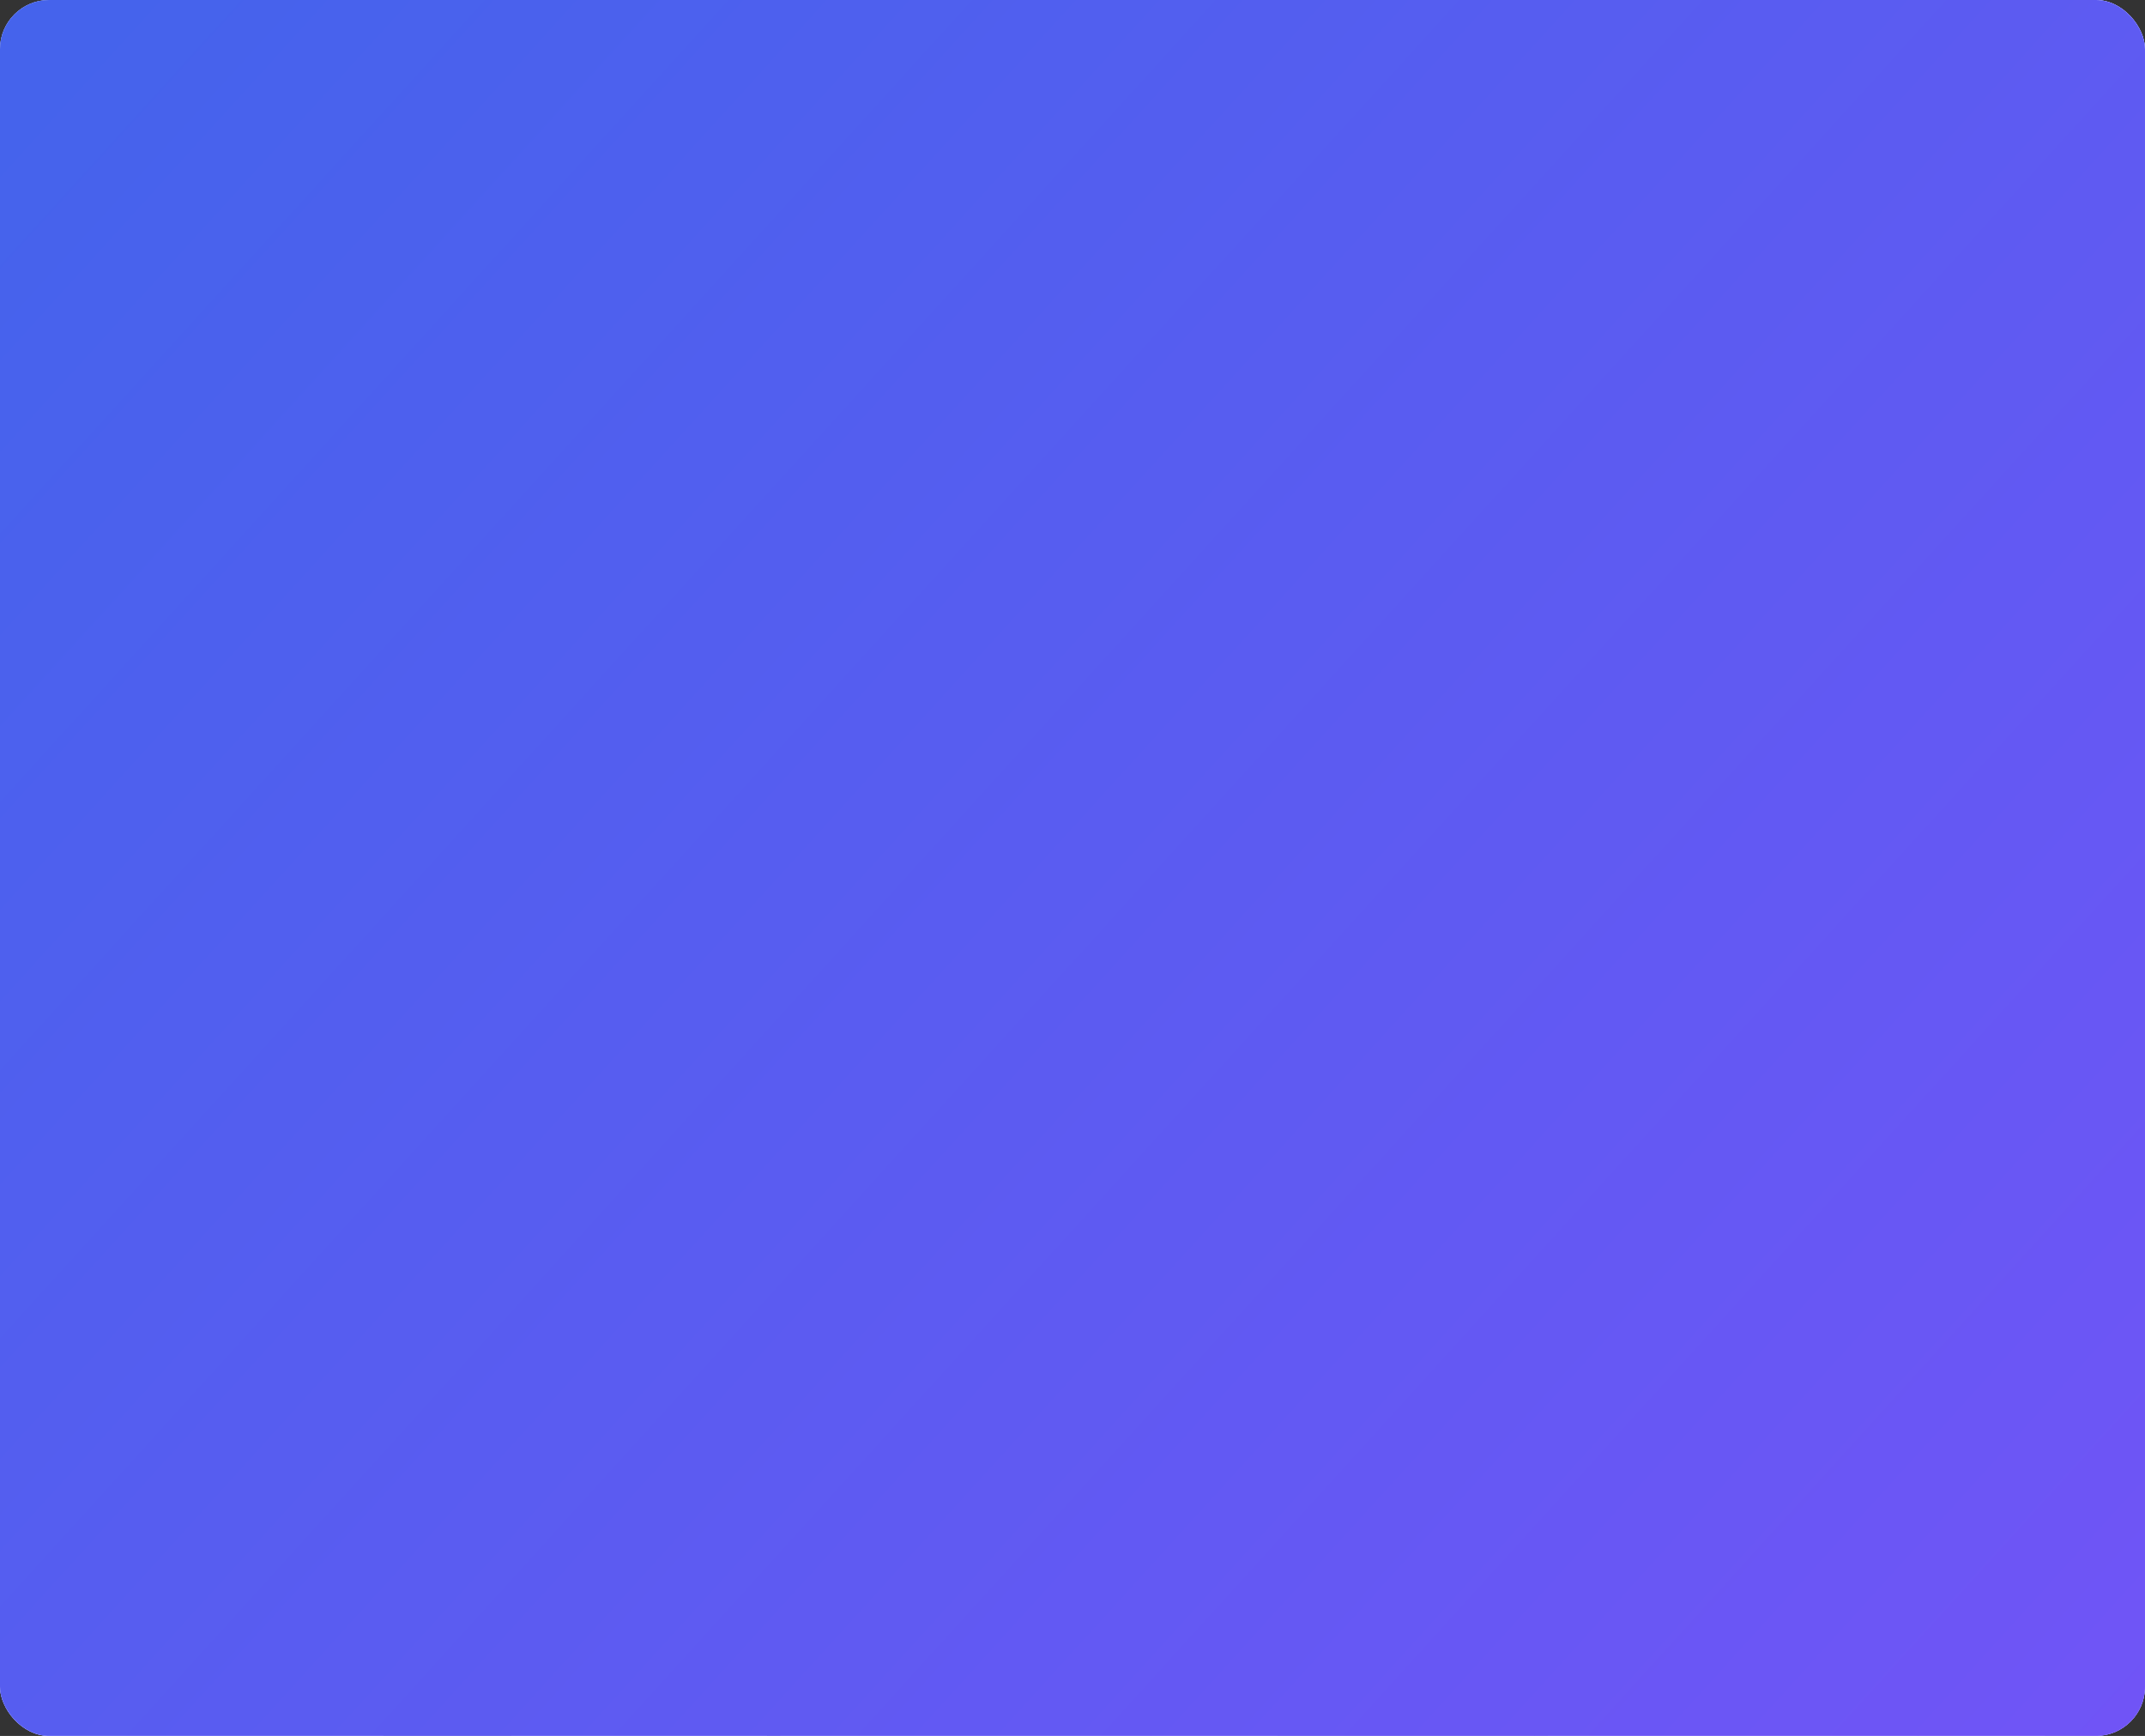 <svg width="524" height="424" viewBox="0 0 524 424" fill="none" xmlns="http://www.w3.org/2000/svg">
<rect x="0" y="0" width="524" height="424" fill="#333333" stroke="none"/>
<g clip-path="url(#clip0_84_3174)">
<rect width="524" height="424" rx="12" fill="#4563EC"/>
<g clip-path="url(#clip1_84_3174)">
<rect width="1312" height="750.656" transform="translate(0 -163)" fill="url(#paint0_linear_84_3174)"/>
<path d="M374.858 24.918V-69.04H281.144V-68.702C281.255 -68.702 281.367 -68.704 281.478 -68.704C333.051 -68.704 374.858 -26.788 374.858 24.918Z" fill="#D1D3D4"/>
<path d="M374.858 24.918C374.858 -26.788 333.051 -68.705 281.479 -68.705C281.367 -68.705 281.256 -68.703 281.145 -68.702V24.918H374.858Z" fill="white"/>
<path d="M562.286 24.58V-69.377H468.571V-69.039C468.684 -69.039 468.794 -69.041 468.905 -69.041C520.478 -69.042 562.286 -27.125 562.286 24.58Z" fill="#E6E7E8"/>
<path d="M562.286 24.58C562.286 -27.125 520.479 -69.042 468.906 -69.042C468.795 -69.042 468.685 -69.04 468.572 -69.04V24.58H562.286Z" fill="white"/>
<path d="M374.858 24.918H468.571V-69.039H468.236C468.236 -68.928 468.237 -68.816 468.237 -68.704C468.236 -16.998 426.429 24.918 374.858 24.918Z" fill="#D1D3D4"/>
<path d="M374.858 24.918C426.429 24.918 468.236 -16.998 468.236 -68.704C468.236 -68.816 468.235 -68.928 468.235 -69.039L374.858 -69.04V24.918Z" fill="white"/>
<path d="M187.43 24.916H281.144V-69.041H280.807C280.807 -68.93 280.81 -68.818 280.81 -68.707C280.81 -17 239.002 24.916 187.43 24.916Z" fill="white"/>
<path d="M187.43 24.916C239.002 24.916 280.81 -17 280.81 -68.707C280.81 -68.818 280.807 -68.93 280.807 -69.041H187.43V24.916Z" fill="#E6E7E8"/>
<path d="M0.002 24.578H93.716V-69.38H93.379C93.379 -69.268 93.381 -69.156 93.381 -69.044C93.38 -17.338 51.573 24.578 0.002 24.578Z" fill="white"/>
<path d="M0.002 24.578C51.573 24.578 93.38 -17.338 93.38 -69.044C93.38 -69.156 93.378 -69.268 93.378 -69.38H0.002V24.578Z" fill="#D1D3D4"/>
<path d="M187.43 24.916V-69.041H93.716V-68.704C93.828 -68.704 93.939 -68.706 94.051 -68.706C145.621 -68.706 187.43 -26.789 187.43 24.916Z" fill="#E6E7E8"/>
<path d="M187.43 24.916C187.43 -26.789 145.622 -68.707 94.052 -68.707C93.94 -68.707 93.829 -68.705 93.717 -68.704V24.916H187.43Z" fill="white"/>
<path d="M374.858 24.58H281.144V118.539H281.479C281.479 118.427 281.478 118.315 281.478 118.203C281.478 66.497 323.286 24.58 374.858 24.58Z" fill="white"/>
<path d="M374.858 24.58C323.286 24.58 281.479 66.497 281.479 118.203C281.479 118.315 281.48 118.427 281.48 118.539H374.859V24.58H374.858Z" fill="#E6E7E8"/>
<path d="M562.286 24.58H468.571V118.539H468.908C468.908 118.427 468.907 118.315 468.907 118.203C468.907 66.497 510.713 24.58 562.286 24.58Z" fill="white"/>
<path d="M562.286 24.58C510.714 24.58 468.907 66.497 468.907 118.203C468.907 118.315 468.908 118.427 468.908 118.539H562.286V24.58Z" fill="#D1D3D4"/>
<path d="M374.858 212.497V118.539H281.144V118.877C281.255 118.876 281.367 118.875 281.478 118.875C333.051 118.875 374.858 160.791 374.858 212.497Z" fill="#D1D3D4"/>
<path d="M374.858 212.497C374.858 160.791 333.051 118.875 281.479 118.875C281.367 118.875 281.256 118.876 281.145 118.877V212.497H374.858Z" fill="white"/>
<path d="M562.286 212.159V118.2H468.571V118.539C468.682 118.539 468.794 118.536 468.905 118.536C520.478 118.536 562.286 160.453 562.286 212.159Z" fill="#E6E7E8"/>
<path d="M562.286 212.159C562.286 160.453 520.479 118.537 468.906 118.537C468.795 118.537 468.683 118.539 468.572 118.539V212.159H562.286Z" fill="white"/>
<path d="M374.858 212.497H468.572V118.54H468.235C468.236 118.651 468.238 118.763 468.238 118.874C468.237 170.581 426.429 212.497 374.858 212.497Z" fill="#D1D3D4"/>
<path d="M374.858 212.497C426.429 212.497 468.237 170.581 468.237 118.874C468.237 118.763 468.235 118.651 468.234 118.54H374.857V212.497H374.858Z" fill="white"/>
<path d="M374.858 24.58V118.539H468.571V118.2C468.46 118.2 468.348 118.202 468.237 118.202C416.664 118.202 374.858 76.286 374.858 24.58Z" fill="#E6E7E8"/>
<path d="M374.858 24.58C374.858 76.286 416.664 118.202 468.236 118.202C468.347 118.202 468.459 118.201 468.57 118.2V24.58H374.858Z" fill="white"/>
<path d="M187.43 212.495H281.144V118.537H280.807C280.807 118.648 280.809 118.76 280.809 118.872C280.808 170.578 239.002 212.495 187.43 212.495Z" fill="white"/>
<path d="M187.43 212.495C239.002 212.495 280.808 170.578 280.808 118.872C280.808 118.76 280.807 118.648 280.807 118.537H187.43V212.495Z" fill="#E6E7E8"/>
<path d="M0.001 212.157H93.716V118.198H93.379C93.379 118.31 93.38 118.422 93.38 118.534C93.379 170.24 51.572 212.157 0.001 212.157Z" fill="white"/>
<path d="M0.001 212.157C51.572 212.157 93.38 170.241 93.38 118.535C93.38 118.423 93.379 118.311 93.379 118.199H0.001V212.157Z" fill="#D1D3D4"/>
<path d="M187.43 24.579V118.537H281.144V118.199C281.032 118.199 280.921 118.201 280.81 118.201C229.237 118.201 187.43 76.284 187.43 24.579Z" fill="#D1D3D4"/>
<path d="M187.43 24.579C187.43 76.284 229.237 118.201 280.81 118.201C280.921 118.201 281.031 118.199 281.144 118.199V24.579H187.43Z" fill="white"/>
<path d="M0.002 24.578V118.536H93.716V118.198C93.605 118.198 93.492 118.2 93.382 118.2C41.809 118.2 0.002 76.285 0.002 24.578Z" fill="#E6E7E8"/>
<path d="M0.002 24.578C0.002 76.284 41.809 118.2 93.381 118.2C93.491 118.2 93.604 118.198 93.715 118.198V24.578H0.002Z" fill="white"/>
<path d="M187.43 24.578H93.716V118.537H94.053C94.053 118.425 94.051 118.313 94.051 118.201C94.051 66.495 135.857 24.578 187.43 24.578Z" fill="#D1D3D4"/>
<path d="M187.43 24.578C135.857 24.578 94.051 66.495 94.051 118.201C94.051 118.313 94.053 118.425 94.053 118.537H187.43L187.43 24.578Z" fill="white"/>
<path d="M187.43 212.495V118.537H93.716V118.874C93.827 118.874 93.939 118.873 94.05 118.873C145.621 118.873 187.43 160.788 187.43 212.495Z" fill="#E6E7E8"/>
<path d="M187.43 212.495C187.43 160.789 145.622 118.873 94.05 118.873C93.939 118.873 93.827 118.874 93.716 118.874V212.495H187.43Z" fill="white"/>
<path d="M374.856 212.159H281.143V306.118H281.479C281.479 306.007 281.477 305.893 281.477 305.782C281.478 254.076 323.284 212.159 374.856 212.159Z" fill="white"/>
<path d="M374.856 212.159C323.284 212.159 281.478 254.076 281.478 305.782C281.478 305.893 281.48 306.007 281.48 306.118H374.857V212.159H374.856Z" fill="#E6E7E8"/>
<path d="M562.286 212.159H468.571V306.118H468.908C468.908 306.007 468.905 305.893 468.905 305.782C468.905 254.076 510.713 212.159 562.286 212.159Z" fill="white"/>
<path d="M562.286 212.159C510.714 212.159 468.906 254.076 468.906 305.782C468.906 305.893 468.909 306.007 468.909 306.118H562.287V212.159H562.286Z" fill="#D1D3D4"/>
<path d="M374.856 400.076V306.118H281.143V306.455C281.253 306.455 281.365 306.453 281.476 306.453C333.05 306.453 374.856 348.37 374.856 400.076Z" fill="#D1D3D4"/>
<path d="M374.856 400.075C374.856 348.37 333.05 306.453 281.477 306.453C281.365 306.453 281.254 306.455 281.144 306.455V400.075H374.856Z" fill="white"/>
<path d="M562.286 399.737V305.779H468.571V306.118C468.682 306.118 468.794 306.115 468.905 306.115C520.478 306.115 562.286 348.031 562.286 399.737Z" fill="#E6E7E8"/>
<path d="M562.286 399.737C562.286 348.031 520.479 306.115 468.906 306.115C468.795 306.115 468.683 306.118 468.572 306.118V399.737H562.286Z" fill="white"/>
<path d="M374.856 400.076H468.571V306.118H468.234C468.236 306.229 468.237 306.342 468.237 306.453C468.236 358.159 426.429 400.076 374.856 400.076Z" fill="#D1D3D4"/>
<path d="M374.856 400.076C426.429 400.076 468.236 358.159 468.236 306.453C468.236 306.342 468.235 306.229 468.233 306.118H374.856V400.076Z" fill="white"/>
<path d="M374.856 212.159V306.118H468.571V305.779C468.46 305.779 468.348 305.782 468.237 305.782C416.664 305.782 374.856 263.866 374.856 212.159Z" fill="#E6E7E8"/>
<path d="M374.856 212.159C374.856 263.866 416.664 305.782 468.236 305.782C468.347 305.782 468.459 305.779 468.57 305.779V212.159H374.856Z" fill="white"/>
<path d="M187.429 400.074H281.144V306.116H280.807C280.807 306.227 280.808 306.339 280.808 306.45C280.808 358.158 239 400.074 187.429 400.074Z" fill="white"/>
<path d="M187.429 400.074C239 400.074 280.808 358.158 280.808 306.45C280.808 306.339 280.806 306.227 280.806 306.116H187.429V400.074Z" fill="#E6E7E8"/>
<path d="M0.001 399.735H93.715V305.777H93.378C93.378 305.888 93.38 306 93.38 306.113C93.379 357.819 51.572 399.735 0.001 399.735Z" fill="white"/>
<path d="M0.001 399.735C51.572 399.735 93.38 357.819 93.38 306.113C93.38 306 93.378 305.888 93.378 305.777H0.001V399.735Z" fill="#D1D3D4"/>
<path d="M187.429 212.157V306.115H281.144V305.777C281.031 305.777 280.919 305.778 280.808 305.778C229.237 305.779 187.429 263.864 187.429 212.157Z" fill="#D1D3D4"/>
<path d="M187.429 212.157C187.429 263.863 229.237 305.778 280.808 305.778C280.919 305.778 281.031 305.777 281.143 305.777V212.157H187.429Z" fill="white"/>
<path d="M0.001 212.157V306.115H93.715V305.778C93.605 305.778 93.493 305.779 93.381 305.779C41.809 305.779 0.001 263.863 0.001 212.157Z" fill="#E6E7E8"/>
<path d="M0.001 212.157C0.001 263.863 41.809 305.779 93.38 305.779C93.492 305.779 93.604 305.778 93.714 305.778V212.157H0.001Z" fill="white"/>
<path d="M187.43 212.157H93.715V306.115H94.052C94.052 306.003 94.05 305.892 94.05 305.779C94.05 254.073 135.857 212.157 187.43 212.157Z" fill="#D1D3D4"/>
<path d="M187.43 212.157C135.857 212.157 94.051 254.073 94.051 305.779C94.051 305.892 94.053 306.003 94.053 306.115L187.43 306.116L187.43 212.157Z" fill="white"/>
<path d="M187.43 400.074V306.116H93.715V306.453C93.827 306.453 93.938 306.45 94.05 306.45C145.621 306.45 187.43 348.368 187.43 400.074Z" fill="#E6E7E8"/>
<path d="M187.43 400.074C187.43 348.368 145.622 306.45 94.05 306.45C93.938 306.45 93.827 306.453 93.715 306.453V400.074H187.43Z" fill="white"/>
<path d="M374.856 399.737H281.142V493.696H281.479C281.479 493.584 281.476 493.472 281.476 493.361C281.476 441.654 323.284 399.737 374.856 399.737Z" fill="white"/>
<path d="M374.856 399.737C323.284 399.737 281.477 441.655 281.477 493.361C281.477 493.472 281.48 493.584 281.48 493.696H374.857V399.737H374.856Z" fill="#E6E7E8"/>
<path d="M562.286 399.737H468.571V493.696H468.908C468.907 493.584 468.905 493.472 468.905 493.361C468.905 441.654 510.713 399.737 562.286 399.737Z" fill="white"/>
<path d="M562.286 399.737C510.714 399.737 468.906 441.655 468.906 493.361C468.906 493.472 468.908 493.584 468.909 493.696H562.287V399.737H562.286Z" fill="#D1D3D4"/>
<path d="M374.856 399.737V493.696H468.57V493.358C468.46 493.359 468.348 493.361 468.237 493.361C416.663 493.36 374.856 451.443 374.856 399.737Z" fill="#E6E7E8"/>
<path d="M374.856 399.737C374.856 451.444 416.663 493.361 468.236 493.361C468.347 493.361 468.459 493.359 468.569 493.358L468.57 399.737H374.856Z" fill="white"/>
<path d="M187.429 399.735V493.695H281.142V493.356C281.031 493.356 280.919 493.359 280.808 493.359C229.235 493.358 187.429 451.442 187.429 399.735Z" fill="#D1D3D4"/>
<path d="M187.429 399.735C187.429 451.443 229.235 493.359 280.808 493.359C280.919 493.359 281.031 493.356 281.142 493.356V399.735H187.429Z" fill="white"/>
<path d="M0.001 399.735V493.693H93.715V493.356C93.604 493.356 93.491 493.358 93.381 493.358C41.808 493.357 0.001 451.441 0.001 399.735Z" fill="#E6E7E8"/>
<path d="M0.001 399.735C0.001 451.441 41.808 493.358 93.38 493.358C93.49 493.358 93.603 493.356 93.714 493.356V399.735H0.001Z" fill="white"/>
<path d="M187.43 399.735H93.715V493.693H94.052C94.052 493.582 94.05 493.47 94.05 493.359C94.05 441.651 135.857 399.735 187.43 399.735Z" fill="#D1D3D4"/>
<path d="M187.43 399.735C135.857 399.735 94.05 441.652 94.05 493.359C94.05 493.47 94.052 493.582 94.052 493.693L187.43 493.695V399.735Z" fill="white"/>
<path d="M457.09 414.759C457.09 416.107 455.997 417.199 454.652 417.199C453.303 417.199 452.212 416.107 452.212 414.759C452.212 413.412 453.303 412.32 454.652 412.32C455.997 412.32 457.09 413.412 457.09 414.759Z" fill="white"/>
<path d="M376.019 414.759C376.019 416.107 374.927 417.199 373.581 417.199C372.232 417.199 371.142 416.107 371.142 414.759C371.142 413.412 372.232 412.32 373.581 412.32C374.927 412.32 376.019 413.412 376.019 414.759Z" fill="white"/>
<path d="M294.949 414.759C294.949 416.107 293.856 417.199 292.51 417.199C291.162 417.199 290.071 416.107 290.071 414.759C290.071 413.412 291.162 412.32 292.51 412.32C293.856 412.32 294.949 413.412 294.949 414.759Z" fill="white"/>
<path d="M213.878 414.759C213.878 416.107 212.786 417.199 211.44 417.199C210.091 417.199 209 416.107 209 414.759C209 413.412 210.091 412.32 211.44 412.32C212.786 412.32 213.878 413.412 213.878 414.759Z" fill="white"/>
<path d="M132.807 414.759C132.807 416.107 131.715 417.199 130.369 417.199C129.02 417.199 127.93 416.107 127.93 414.759C127.93 413.412 129.02 412.32 130.369 412.32C131.715 412.32 132.807 413.412 132.807 414.759Z" fill="white"/>
<path d="M51.737 414.759C51.737 416.107 50.645 417.199 49.298 417.199C47.95 417.199 46.859 416.107 46.859 414.759C46.859 413.412 47.95 412.32 49.298 412.32C50.645 412.32 51.737 413.412 51.737 414.759Z" fill="white"/>
<path d="M457.09 348.702C457.09 350.049 455.997 351.141 454.652 351.141C453.303 351.141 452.212 350.049 452.212 348.702C452.212 347.354 453.303 346.262 454.652 346.262C455.997 346.262 457.09 347.354 457.09 348.702Z" fill="white"/>
<path d="M376.019 348.702C376.019 350.049 374.927 351.141 373.581 351.141C372.232 351.141 371.142 350.049 371.142 348.702C371.142 347.354 372.232 346.262 373.581 346.262C374.927 346.262 376.019 347.354 376.019 348.702Z" fill="white"/>
<path d="M294.949 348.702C294.949 350.049 293.856 351.141 292.51 351.141C291.162 351.141 290.071 350.049 290.071 348.702C290.071 347.354 291.162 346.262 292.51 346.262C293.856 346.262 294.949 347.354 294.949 348.702Z" fill="white"/>
<path d="M213.878 348.702C213.878 350.049 212.786 351.141 211.44 351.141C210.091 351.141 209 350.049 209 348.702C209 347.354 210.091 346.262 211.44 346.262C212.786 346.262 213.878 347.354 213.878 348.702Z" fill="white"/>
<path d="M132.807 348.702C132.807 350.049 131.715 351.141 130.369 351.141C129.02 351.141 127.93 350.049 127.93 348.702C127.93 347.354 129.02 346.262 130.369 346.262C131.715 346.262 132.807 347.354 132.807 348.702Z" fill="white"/>
<path d="M51.737 348.702C51.737 350.049 50.645 351.141 49.298 351.141C47.95 351.141 46.859 350.049 46.859 348.702C46.859 347.354 47.95 346.262 49.298 346.262C50.645 346.262 51.737 347.354 51.737 348.702Z" fill="white"/>
<path d="M457.09 282.644C457.09 283.992 455.997 285.084 454.652 285.084C453.303 285.084 452.212 283.992 452.212 282.644C452.212 281.297 453.303 280.205 454.652 280.205C455.997 280.205 457.09 281.297 457.09 282.644Z" fill="white"/>
<path d="M376.019 282.644C376.019 283.992 374.927 285.084 373.581 285.084C372.232 285.084 371.142 283.992 371.142 282.644C371.142 281.297 372.232 280.205 373.581 280.205C374.927 280.205 376.019 281.297 376.019 282.644Z" fill="white"/>
<path d="M294.949 282.644C294.949 283.992 293.856 285.084 292.51 285.084C291.162 285.084 290.071 283.992 290.071 282.644C290.071 281.297 291.162 280.205 292.51 280.205C293.856 280.205 294.949 281.297 294.949 282.644Z" fill="white"/>
<path d="M213.878 282.644C213.878 283.992 212.786 285.084 211.44 285.084C210.091 285.084 209 283.992 209 282.644C209 281.297 210.091 280.205 211.44 280.205C212.786 280.205 213.878 281.297 213.878 282.644Z" fill="white"/>
<path d="M132.807 282.644C132.807 283.992 131.715 285.084 130.369 285.084C129.02 285.084 127.93 283.992 127.93 282.644C127.93 281.297 129.02 280.205 130.369 280.205C131.715 280.205 132.807 281.297 132.807 282.644Z" fill="white"/>
<path d="M51.737 282.644C51.737 283.992 50.645 285.084 49.298 285.084C47.95 285.084 46.859 283.992 46.859 282.644C46.859 281.297 47.95 280.205 49.298 280.205C50.645 280.205 51.737 281.297 51.737 282.644Z" fill="white"/>
<path d="M457.09 216.587C457.09 217.933 455.997 219.025 454.652 219.025C453.303 219.025 452.212 217.933 452.212 216.587C452.212 215.239 453.303 214.147 454.652 214.147C455.997 214.147 457.09 215.239 457.09 216.587Z" fill="white"/>
<path d="M376.019 216.587C376.019 217.933 374.927 219.025 373.581 219.025C372.232 219.025 371.142 217.933 371.142 216.587C371.142 215.239 372.232 214.147 373.581 214.147C374.927 214.147 376.019 215.239 376.019 216.587Z" fill="white"/>
<path d="M294.949 216.587C294.949 217.933 293.856 219.025 292.51 219.025C291.162 219.025 290.071 217.933 290.071 216.587C290.071 215.239 291.162 214.147 292.51 214.147C293.856 214.147 294.949 215.239 294.949 216.587Z" fill="white"/>
<path d="M213.878 216.587C213.878 217.933 212.786 219.025 211.44 219.025C210.091 219.025 209 217.933 209 216.587C209 215.239 210.091 214.147 211.44 214.147C212.786 214.147 213.878 215.239 213.878 216.587Z" fill="white"/>
<path d="M132.807 216.587C132.807 217.933 131.715 219.025 130.369 219.025C129.02 219.025 127.93 217.933 127.93 216.587C127.93 215.239 129.02 214.147 130.369 214.147C131.715 214.147 132.807 215.239 132.807 216.587Z" fill="white"/>
<path d="M51.737 216.587C51.737 217.933 50.645 219.025 49.298 219.025C47.95 219.025 46.859 217.933 46.859 216.587C46.859 215.239 47.95 214.147 49.298 214.147C50.645 214.147 51.737 215.239 51.737 216.587Z" fill="white"/>
<path d="M457.09 150.529C457.09 151.876 455.997 152.969 454.652 152.969C453.303 152.969 452.212 151.877 452.212 150.529C452.212 149.183 453.303 148.09 454.652 148.09C455.997 148.09 457.09 149.182 457.09 150.529Z" fill="white"/>
<path d="M376.019 150.529C376.019 151.876 374.927 152.969 373.581 152.969C372.232 152.969 371.142 151.877 371.142 150.529C371.142 149.183 372.232 148.09 373.581 148.09C374.927 148.09 376.019 149.182 376.019 150.529Z" fill="white"/>
<path d="M294.949 150.529C294.949 151.876 293.856 152.969 292.51 152.969C291.162 152.969 290.071 151.877 290.071 150.529C290.071 149.183 291.162 148.09 292.51 148.09C293.856 148.09 294.949 149.182 294.949 150.529Z" fill="white"/>
<path d="M213.878 150.529C213.878 151.876 212.786 152.969 211.44 152.969C210.091 152.969 209 151.877 209 150.529C209 149.183 210.091 148.09 211.44 148.09C212.786 148.09 213.878 149.182 213.878 150.529Z" fill="white"/>
<path d="M132.807 150.529C132.807 151.876 131.715 152.969 130.369 152.969C129.02 152.969 127.93 151.877 127.93 150.529C127.93 149.183 129.02 148.09 130.369 148.09C131.715 148.09 132.807 149.182 132.807 150.529Z" fill="white"/>
<path d="M51.737 150.529C51.737 151.876 50.645 152.969 49.298 152.969C47.95 152.969 46.859 151.877 46.859 150.529C46.859 149.183 47.95 148.09 49.298 148.09C50.645 148.09 51.737 149.182 51.737 150.529Z" fill="white"/>
<path d="M457.09 84.472C457.09 85.819 455.997 86.912 454.652 86.912C453.303 86.912 452.212 85.819 452.212 84.472C452.212 83.125 453.303 82.032 454.652 82.032C455.997 82.032 457.09 83.124 457.09 84.472Z" fill="white"/>
<path d="M376.019 84.472C376.019 85.819 374.927 86.912 373.581 86.912C372.232 86.912 371.142 85.819 371.142 84.472C371.142 83.125 372.232 82.032 373.581 82.032C374.927 82.032 376.019 83.124 376.019 84.472Z" fill="white"/>
<path d="M294.949 84.472C294.949 85.819 293.856 86.912 292.51 86.912C291.162 86.912 290.071 85.819 290.071 84.472C290.071 83.125 291.162 82.032 292.51 82.032C293.856 82.032 294.949 83.124 294.949 84.472Z" fill="white"/>
<path d="M213.878 84.472C213.878 85.819 212.786 86.912 211.44 86.912C210.091 86.912 209 85.819 209 84.472C209 83.125 210.091 82.032 211.44 82.032C212.786 82.032 213.878 83.124 213.878 84.472Z" fill="white"/>
<path d="M132.807 84.472C132.807 85.819 131.715 86.912 130.369 86.912C129.02 86.912 127.93 85.819 127.93 84.472C127.93 83.125 129.02 82.032 130.369 82.032C131.715 82.032 132.807 83.124 132.807 84.472Z" fill="white"/>
<path d="M51.737 84.472C51.737 85.819 50.645 86.912 49.298 86.912C47.95 86.912 46.859 85.819 46.859 84.472C46.859 83.125 47.95 82.032 49.298 82.032C50.645 82.032 51.737 83.124 51.737 84.472Z" fill="white"/>
<path d="M457.09 18.414C457.09 19.761 455.997 20.854 454.652 20.854C453.303 20.854 452.212 19.761 452.212 18.414C452.212 17.067 453.303 15.975 454.652 15.975C455.997 15.974 457.09 17.067 457.09 18.414Z" fill="white"/>
<path d="M376.019 18.414C376.019 19.761 374.927 20.854 373.581 20.854C372.232 20.854 371.142 19.761 371.142 18.414C371.142 17.067 372.232 15.975 373.581 15.975C374.927 15.974 376.019 17.067 376.019 18.414Z" fill="white"/>
<path d="M294.949 18.414C294.949 19.761 293.856 20.854 292.51 20.854C291.162 20.854 290.071 19.761 290.071 18.414C290.071 17.067 291.162 15.975 292.51 15.975C293.856 15.974 294.949 17.067 294.949 18.414Z" fill="white"/>
<path d="M213.878 18.414C213.878 19.761 212.786 20.854 211.44 20.854C210.091 20.854 209 19.761 209 18.414C209 17.067 210.091 15.975 211.44 15.975C212.786 15.974 213.878 17.067 213.878 18.414Z" fill="white"/>
<path d="M132.807 18.414C132.807 19.761 131.715 20.854 130.369 20.854C129.02 20.854 127.93 19.761 127.93 18.414C127.93 17.067 129.02 15.975 130.369 15.975C131.715 15.974 132.807 17.067 132.807 18.414Z" fill="white"/>
<path d="M51.737 18.414C51.737 19.761 50.645 20.854 49.298 20.854C47.95 20.854 46.859 19.761 46.859 18.414C46.859 17.067 47.95 15.975 49.298 15.975C50.645 15.974 51.737 17.067 51.737 18.414Z" fill="white"/>
<g style="mix-blend-mode:multiply">
<rect y="-163" width="1311.39" height="750.654" fill="url(#paint1_linear_84_3174)"/>
</g>
</g>
</g>
<defs>
<linearGradient id="paint0_linear_84_3174" x1="1312" y1="585.512" x2="399.216" y2="-244.079" gradientUnits="userSpaceOnUse">
<stop stop-color="#9747FF"/>
<stop offset="1" stop-color="#4563EC"/>
</linearGradient>
<linearGradient id="paint1_linear_84_3174" x1="1311.39" y1="422.51" x2="398.651" y2="-406.661" gradientUnits="userSpaceOnUse">
<stop stop-color="#9747FF"/>
<stop offset="1" stop-color="#4563EC"/>
</linearGradient>
<clipPath id="clip0_84_3174">
<rect width="524" height="424" rx="12" fill="white"/>
</clipPath>
<clipPath id="clip1_84_3174">
<rect width="1312" height="750.656" fill="white" transform="translate(0 -163)"/>
</clipPath>
</defs>
</svg>
